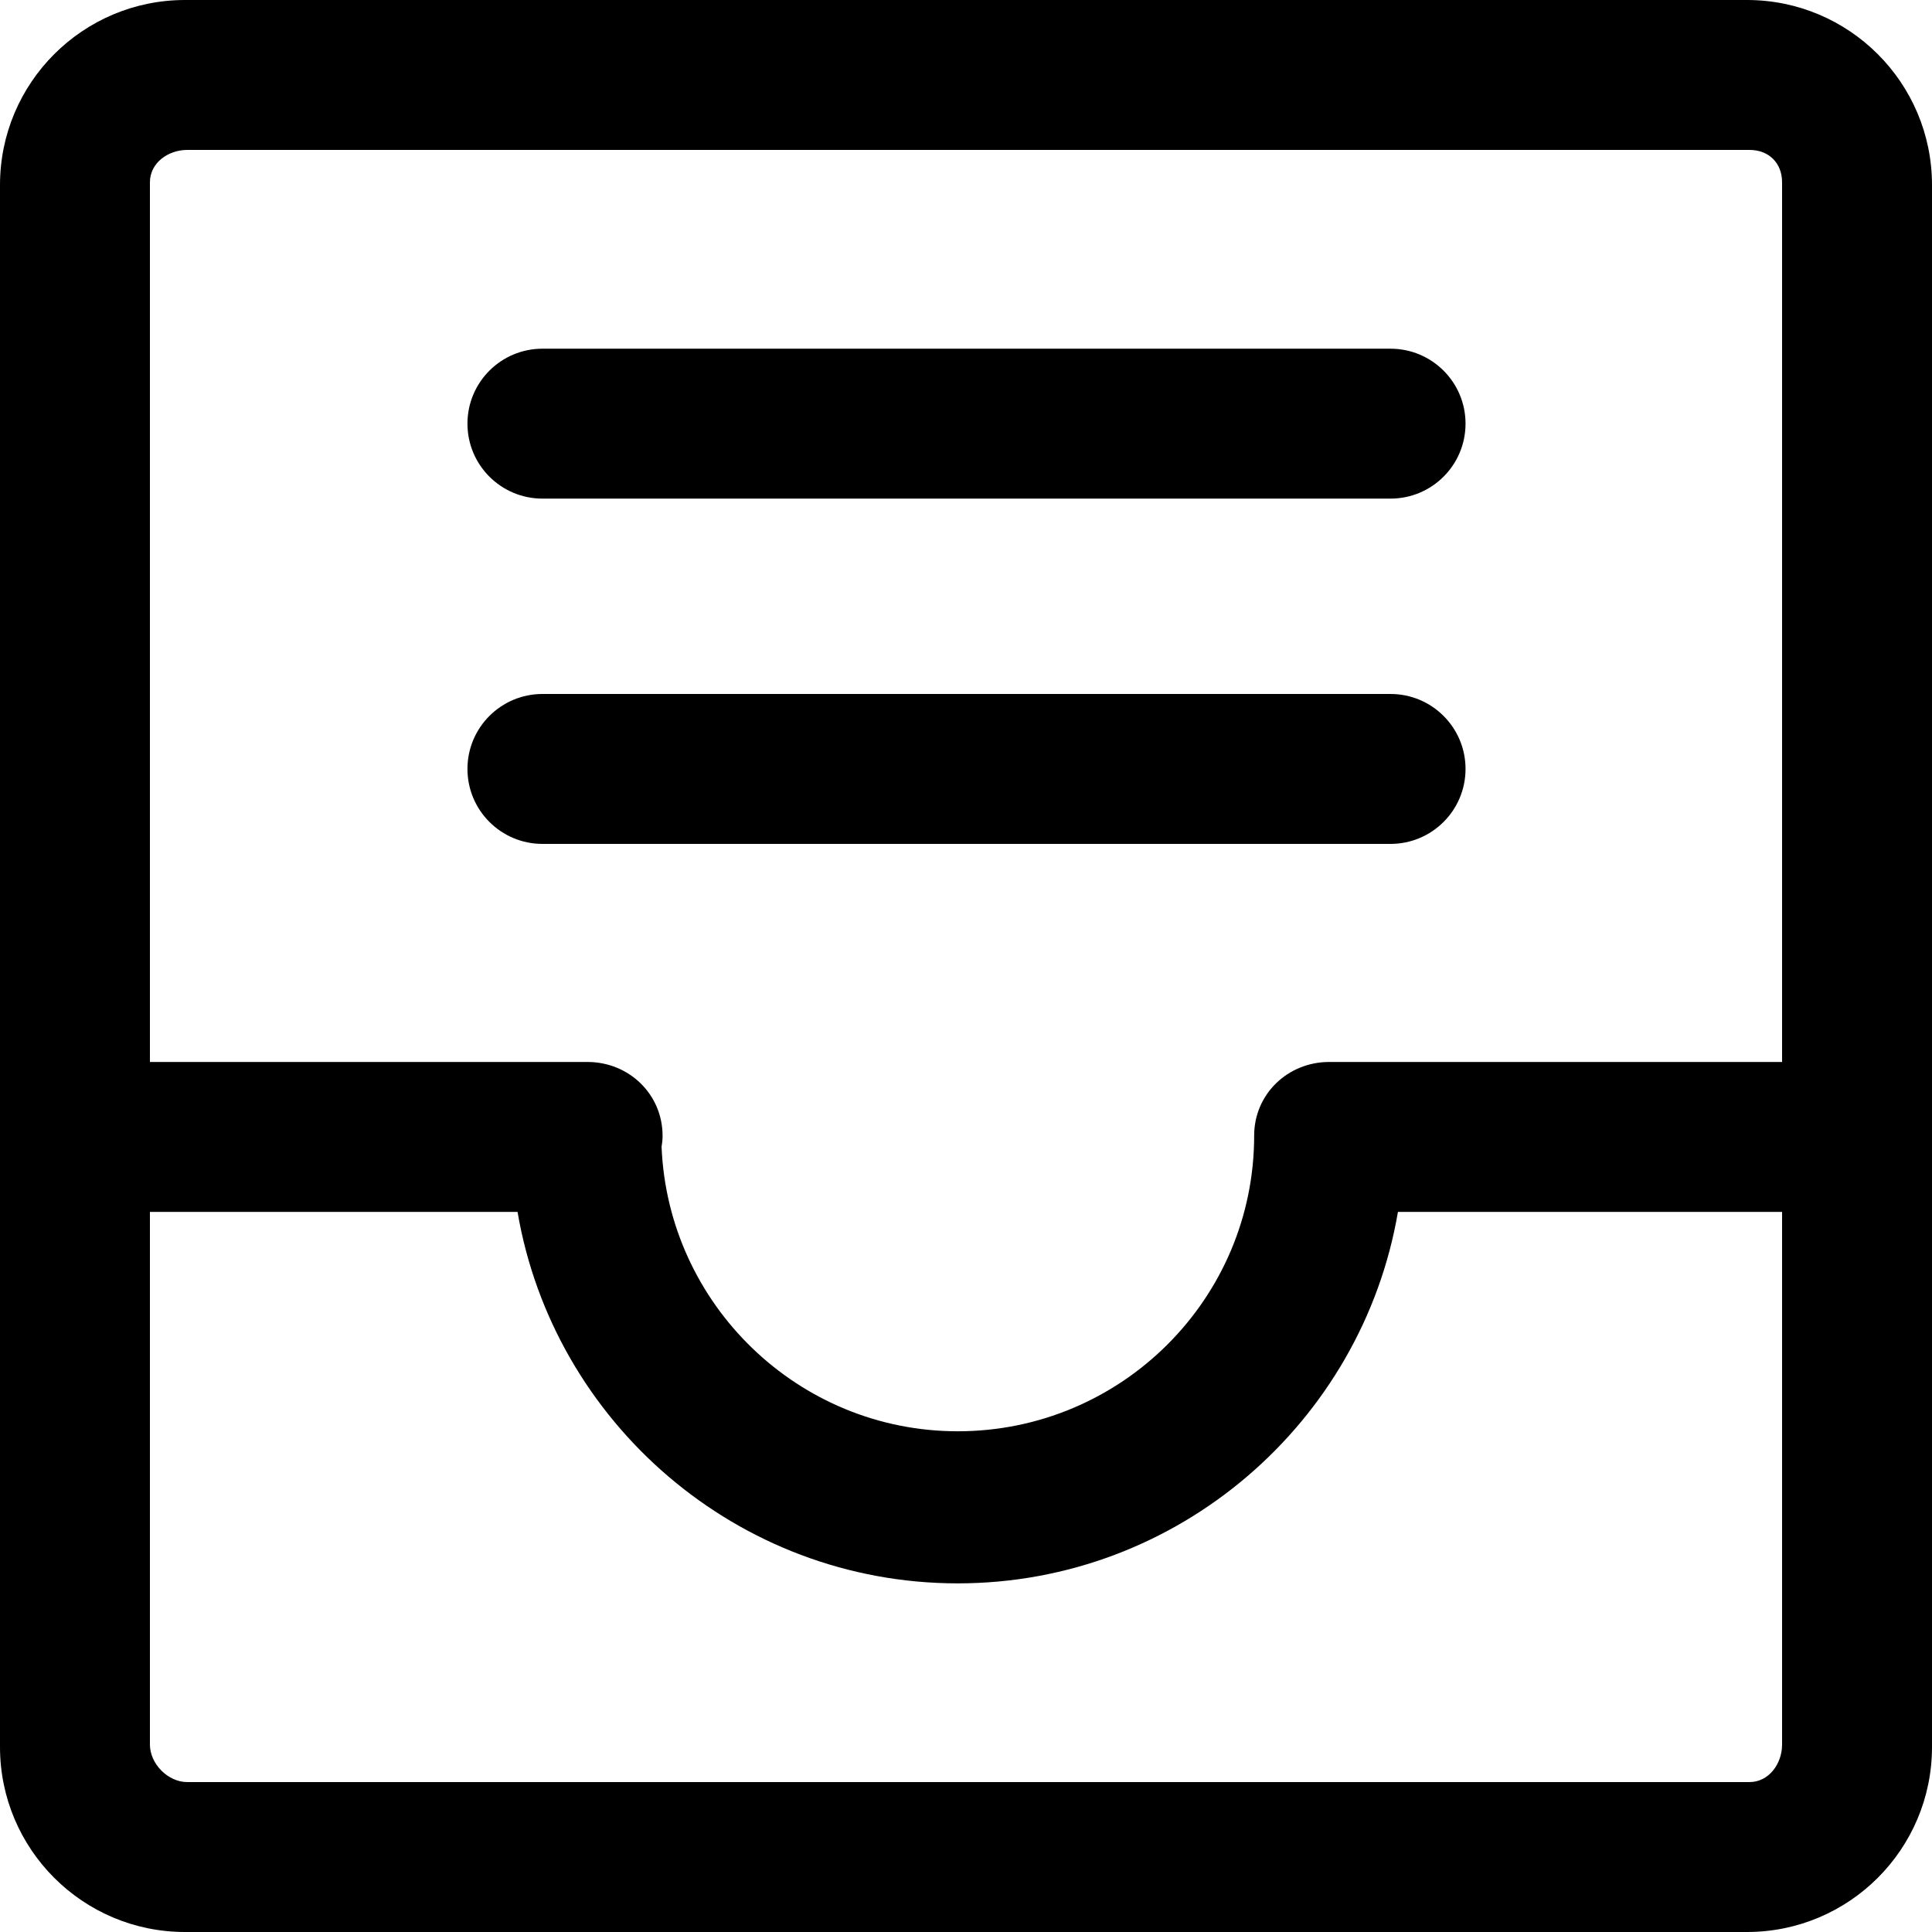 <?xml version="1.0" ?><!DOCTYPE svg  PUBLIC '-//W3C//DTD SVG 1.1//EN'  'http://www.w3.org/Graphics/SVG/1.1/DTD/svg11.dtd'><svg height="1701px" style="enable-background:new 0 0 1701 1701;" version="1.1" viewBox="0 0 1701 1701" width="1701px" xml:space="preserve" xmlns="http://www.w3.org/2000/svg" xmlns:xlink="http://www.w3.org/1999/xlink"><g id="full_inbox"><g><path d="M1701,162.902C1701,72.934,1628.066,0,1538.098,0H162.902C72.934,0,0,72.934,0,162.902v1375.195    C0,1628.066,72.934,1701,162.902,1701h1375.195c89.969,0,162.902-72.934,162.902-162.902V162.902z M164.832,132h1375.517    c16.963,0,28.651,11.502,28.651,28.465V935h-398.719c-36.494,0-66.07,28.313-66.07,64.801    c0,143.903-117.076,260.348-260.979,260.348c-140.287,0-255.075-111.57-260.76-250.487c0.581-3.517,0.881-6.02,0.881-9.7    c0-36.49-29.581-64.961-66.071-64.961H132V160.465C132,143.502,147.87,132,164.832,132z M1540.349,1569H164.832    c-16.962,0-32.832-16.057-32.832-33.02V1067h323.663c31.503,185,193.305,327.05,387.568,327.05    c194.26,0,356.063-142.05,387.565-327.05H1569v468.98C1569,1552.943,1557.312,1569,1540.349,1569z"/><path d="M477.639,439h746.599c36.49,0,66.07-29.509,66.07-66s-29.58-66-66.07-66H477.639c-36.491,0-66.071,29.509-66.071,66    S441.148,439,477.639,439z"/><path d="M477.639,743h746.599c36.49,0,66.07-29.51,66.07-66s-29.58-66-66.07-66H477.639c-36.491,0-66.071,29.51-66.071,66    S441.148,743,477.639,743z"/></g></g><g id="Layer_1"/></svg>